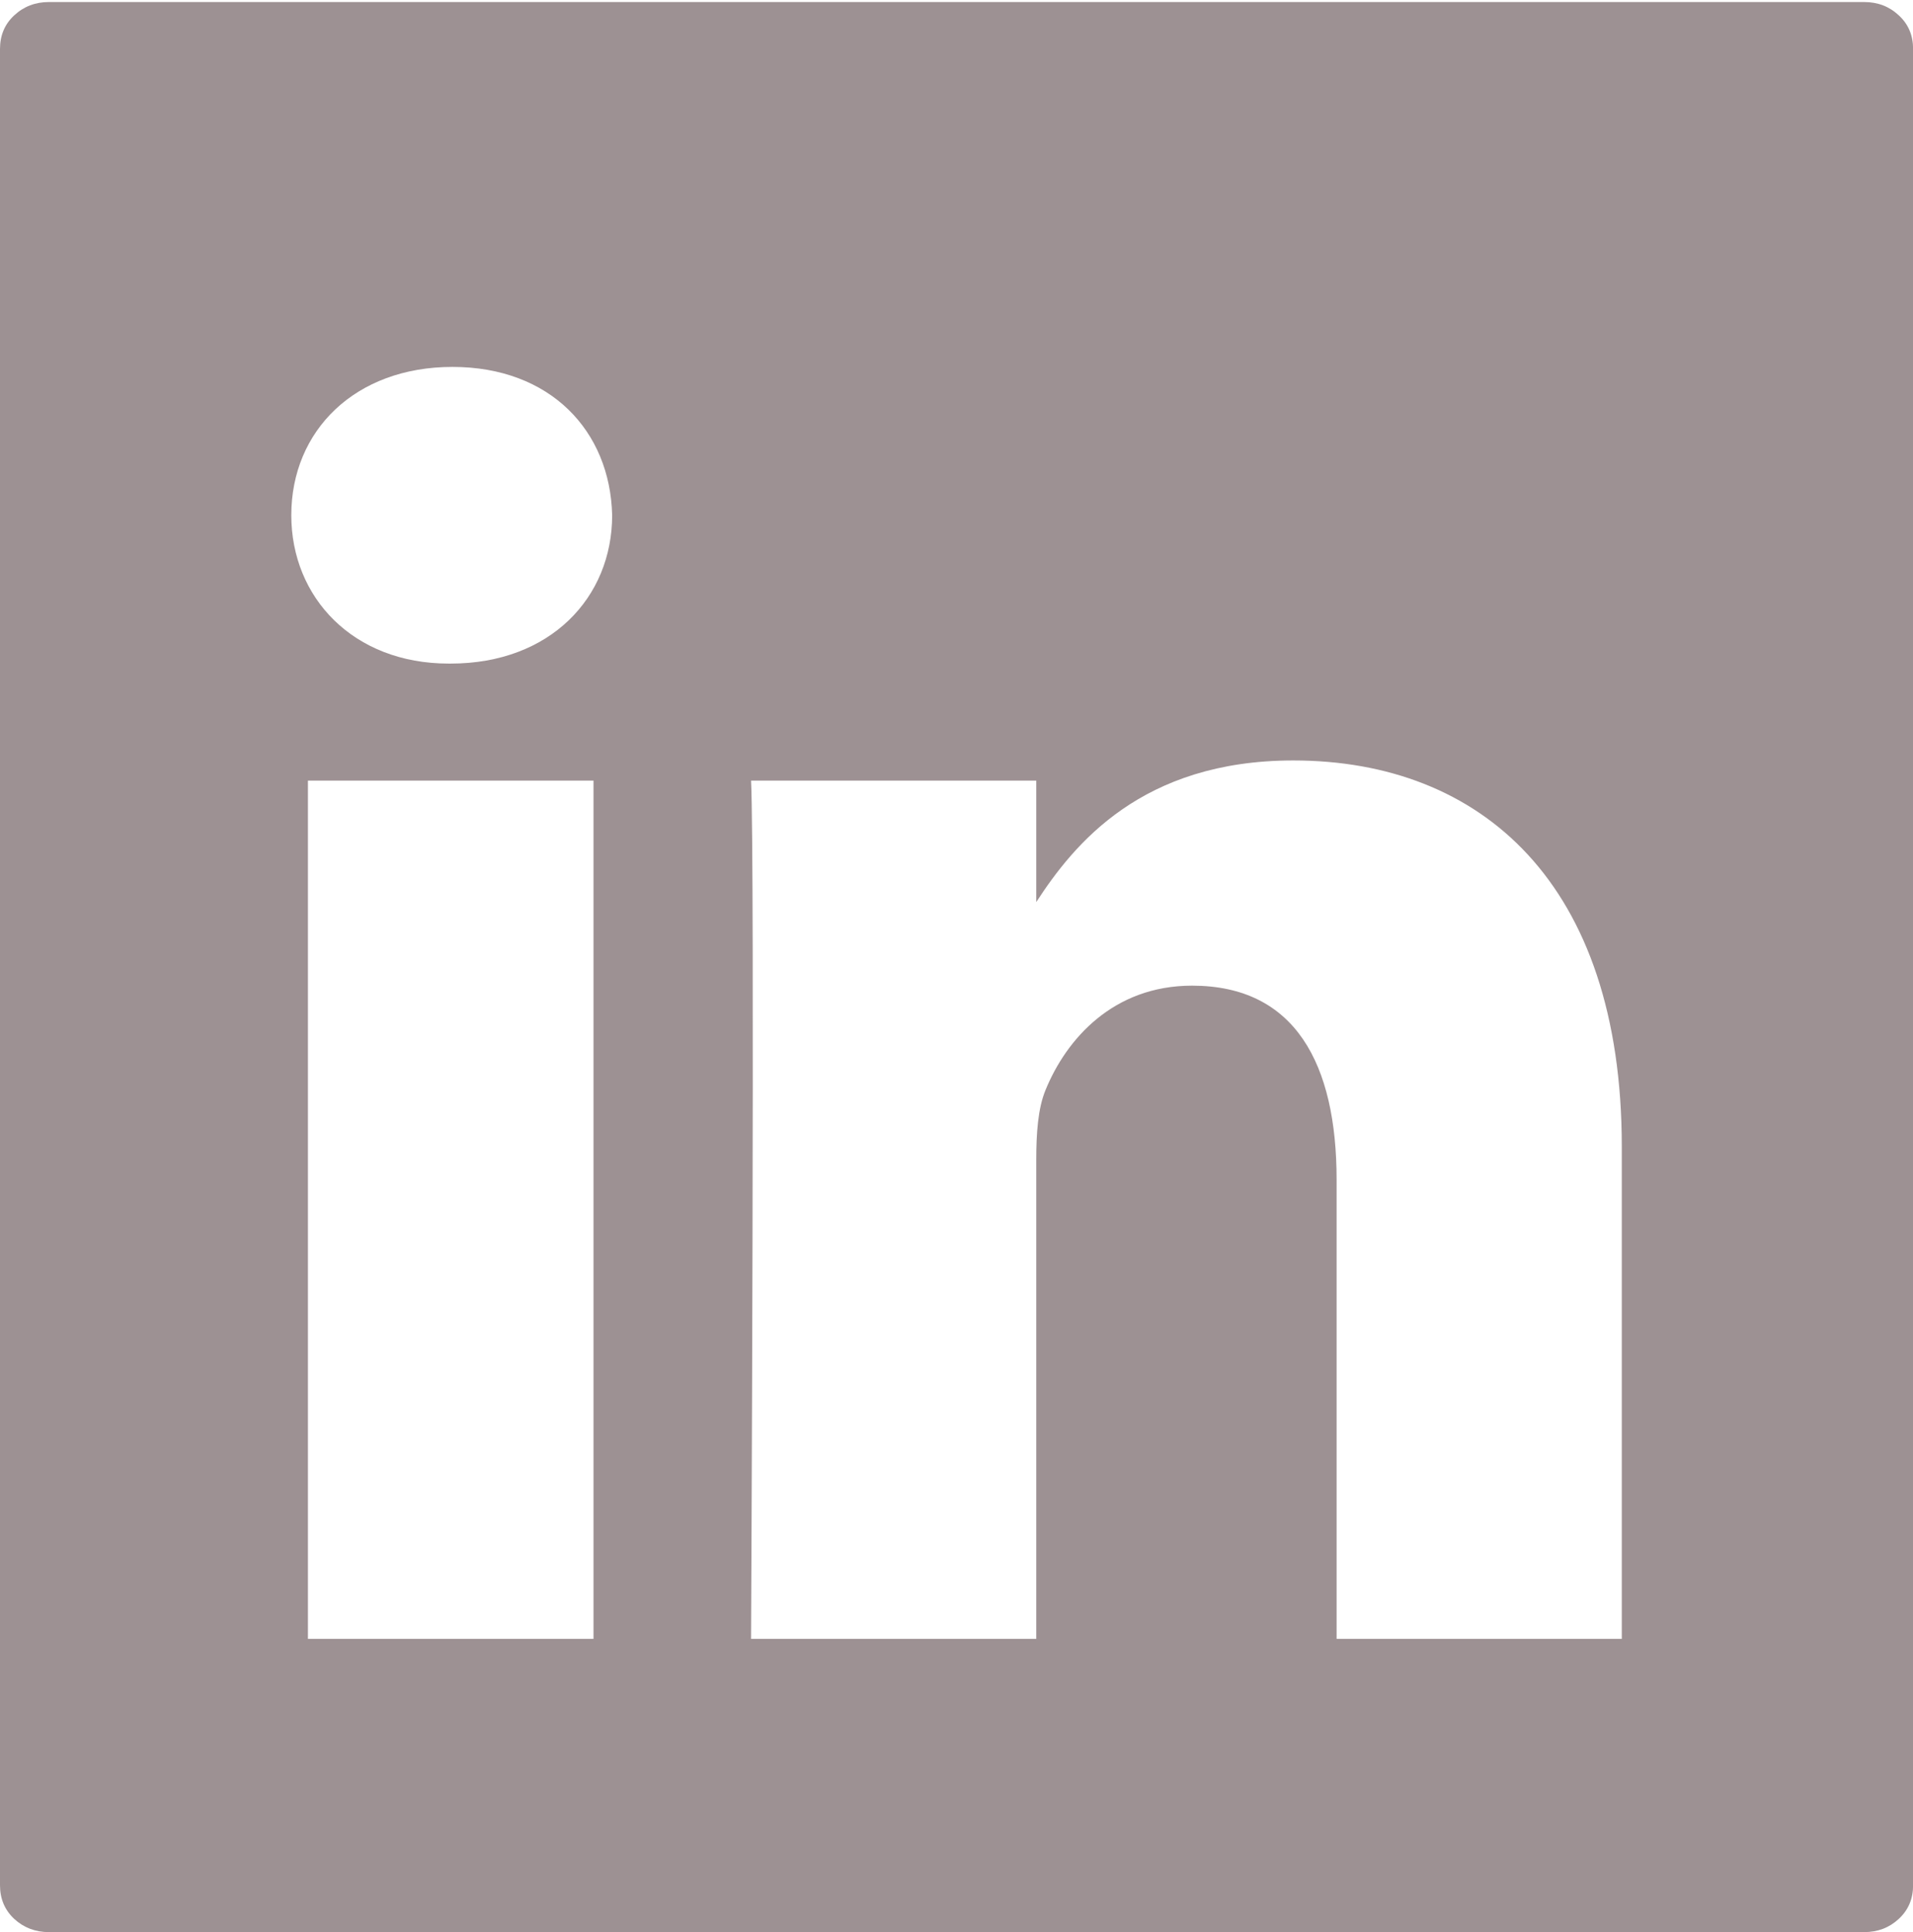 <svg xmlns="http://www.w3.org/2000/svg" viewBox="0 0 207 209" width="207" height="209">
	<defs>
		<clipPath clipPathUnits="userSpaceOnUse" id="cp1">
			<path d="M0 0L207 0L207 209L0 209Z" />
		</clipPath>
	</defs>
	<style>
		tspan { white-space:pre }
		.shp0 { fill: #9d9193; } 
	</style>
	<g id="Page 1" clip-path="url(#cp1)">
		<path id="Path 1" fill-rule="evenodd" class="shp0" d="M207.01 5.3L207.01 203.93C207.01 205.39 206.5 206.61 205.46 207.57C204.44 208.52 203.19 209 201.71 209L5.29 209C3.83 209 2.57 208.52 1.54 207.57C0.51 206.61 0 205.39 0 203.93L0 5.3C0 3.83 0.51 2.61 1.54 1.66C2.57 0.7 3.83 0.22 5.29 0.22L201.71 0.22C203.19 0.22 204.44 0.7 205.46 1.66C206.5 2.61 207.01 3.83 207.01 5.3ZM66.24 55.73C66.02 46.6 59.54 39.69 48.96 39.69C38.41 39.69 31.52 46.6 31.52 55.73C31.52 64.64 38.22 71.78 48.55 71.78L48.77 71.78C59.54 71.78 66.24 64.64 66.24 55.73ZM64.22 84.44L33.32 84.44L33.32 177.28L64.22 177.28L64.22 84.44ZM175.49 124.05C175.49 95.53 160.26 82.26 139.95 82.26C123.56 82.26 116.23 91.27 112.13 97.58L112.13 84.44L81.27 84.44C81.69 93.16 81.27 177.28 81.27 177.28L112.13 177.28L112.13 125.44C112.13 122.63 112.31 119.91 113.13 117.92C115.38 112.4 120.46 106.62 128.99 106.62C140.17 106.62 144.63 115.11 144.63 127.62L144.63 177.28L175.49 177.28L175.49 124.05Z" />
	</g>
</svg>